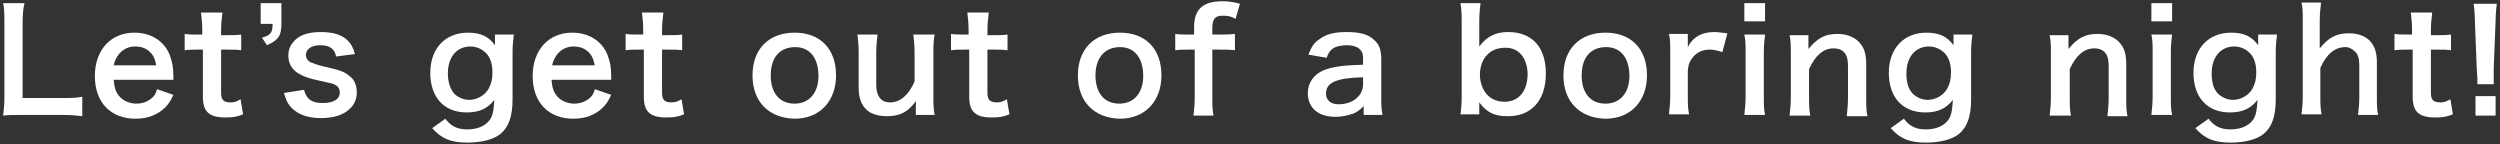 <?xml version="1.0" encoding="utf-8"?>
<!-- Generator: Adobe Illustrator 23.0.1, SVG Export Plug-In . SVG Version: 6.00 Build 0)  -->
<svg version="1.1" id="レイヤー_1" xmlns="http://www.w3.org/2000/svg" xmlns:xlink="http://www.w3.org/1999/xlink" x="0px"
	 y="0px" width="398px" height="23px" viewBox="0 0 398 23" style="enable-background:new 0 0 398 23;" xml:space="preserve">
<rect x="0" y="0" width="398" height="23" fill="#333333" stroke="none"/>
<style type="text/css">
	.st0{fill:#FFFFFF;}
</style>
<g>
	<path class="st0" d="M13.1,18.5c-0.8-0.1-1.6-0.2-3.2-0.2H3.3c-1.3,0-2,0-2.8,0.1c0.1-0.8,0.2-1.7,0.2-3V3.8c0-1.5,0-2.4-0.2-3.3
		h3.4C3.7,1.4,3.6,2.2,3.6,3.8v11.8h6.3c1.5,0,2.2,0,3.2-0.2V18.5z"/>
	<path class="st0" d="M18.1,12.7c0.1,1.2,0.3,1.9,0.8,2.5c0.6,0.8,1.7,1.3,2.8,1.3c1.1,0,2-0.4,2.7-1.1c0.3-0.3,0.4-0.6,0.6-1.2
		l2.6,0.9c-0.5,1.1-0.8,1.5-1.4,2.1c-1.2,1.1-2.7,1.7-4.6,1.7c-4,0-6.5-2.6-6.5-6.8c0-4.1,2.5-6.9,6.3-6.9c2.6,0,4.7,1.3,5.6,3.5
		c0.4,1.1,0.6,1.9,0.6,3.4c0,0,0,0.1,0,0.6H18.1z M24.9,10.5c-0.2-1-0.4-1.6-1-2.2c-0.6-0.6-1.4-0.9-2.4-0.9c-1.7,0-3,1.2-3.4,3
		H24.9z"/>
	<path class="st0" d="M35.4,2.1c-0.1,0.8-0.2,1.7-0.2,2.8v0.7h0.9c1.1,0,1.5,0,2.3-0.1V8c-0.7-0.1-1.2-0.1-2.2-0.1h-1v6.9
		c0,1.1,0.4,1.5,1.5,1.5c0.6,0,0.9-0.1,1.6-0.5l0.4,2.4c-1,0.4-1.6,0.5-2.8,0.5c-2.6,0-3.6-0.9-3.6-3.3V7.9h-0.9c-0.8,0-1.3,0-2,0.1
		V5.4c0.7,0.1,1.1,0.1,2,0.1h0.8V4.8c0-1-0.1-2-0.2-2.8H35.4z"/>
	<path class="st0" d="M44.8,3.8c0,1.9-0.5,2.6-2.3,3.4L41.7,6c1.4-0.4,1.7-0.8,1.7-2.2h-1.9V0.5h3.3V3.8z"/>
	<path class="st0" d="M48.4,14.3c0.4,1.5,1.2,2.1,3,2.1c1.7,0,2.7-0.6,2.7-1.7c0-0.4-0.2-0.9-0.6-1.1c-0.4-0.3-0.6-0.3-2.4-0.7
		c-1.8-0.4-2.5-0.6-3.2-1c-1.3-0.6-2-1.7-2-3c0-0.8,0.2-1.5,0.7-2.1c0.9-1.2,2.4-1.7,4.5-1.7c1.8,0,3.3,0.4,4.2,1.3
		c0.6,0.6,0.9,1.1,1.2,2.2l-3,0.4c-0.2-1.2-1-1.8-2.5-1.8c-1.4,0-2.3,0.6-2.3,1.6c0,0.4,0.2,0.8,0.7,1.1c0.5,0.2,1,0.4,2.2,0.7
		c2.3,0.5,3.2,0.8,3.9,1.4c0.9,0.6,1.3,1.5,1.3,2.8c0,0.9-0.4,1.9-1.1,2.5c-1,1-2.6,1.5-4.6,1.5c-2.3,0-4-0.7-5-2
		c-0.4-0.5-0.6-1-0.9-2L48.4,14.3z"/>
	<path class="st0" d="M70.9,18.9c0.9,1.2,1.9,1.7,3.5,1.7c1.7,0,3-0.6,3.7-1.7c0.4-0.7,0.5-1.5,0.6-3c-1.1,1.4-2.4,2-4.4,2
		c-3.6,0-5.8-2.4-5.8-6.3c0-3.9,2.4-6.4,6-6.4c2,0,3.3,0.6,4.3,2c0-0.4,0-0.5,0-0.7v-1h3c-0.1,1-0.2,1.6-0.2,2.8v7.5
		c0,2.7-0.6,4.4-1.9,5.5c-1.1,0.9-3,1.4-5.3,1.4c-2.6,0-4.1-0.6-5.6-2.3L70.9,18.9z M72.3,14.9c0.6,0.6,1.5,1,2.4,1
		c1.2,0,2.5-0.7,3.1-1.8c0.4-0.7,0.6-1.5,0.6-2.6c0-1.4-0.4-2.6-1.3-3.3c-0.6-0.5-1.4-0.8-2.2-0.8c-2.2,0-3.6,1.7-3.6,4.3
		C71.3,13.1,71.7,14.2,72.3,14.9"/>
	<path class="st0" d="M87.8,12.7c0.1,1.2,0.3,1.9,0.8,2.5c0.6,0.8,1.7,1.3,2.8,1.3c1.1,0,2-0.4,2.7-1.1c0.3-0.3,0.4-0.6,0.6-1.2
		l2.6,0.9c-0.5,1.1-0.8,1.5-1.4,2.1c-1.2,1.1-2.7,1.7-4.6,1.7c-4,0-6.5-2.6-6.5-6.8c0-4.1,2.5-6.9,6.3-6.9c2.6,0,4.7,1.3,5.6,3.5
		c0.4,1.1,0.6,1.9,0.6,3.4c0,0,0,0.1,0,0.6H87.8z M94.7,10.5c-0.2-1-0.4-1.6-1-2.2c-0.6-0.6-1.4-0.9-2.4-0.9c-1.7,0-3,1.2-3.4,3
		H94.7z"/>
	<path class="st0" d="M105.6,2.1c-0.1,0.8-0.2,1.7-0.2,2.8v0.7h0.9c1.1,0,1.5,0,2.3-0.1V8c-0.7-0.1-1.2-0.1-2.2-0.1h-1v6.9
		c0,1.1,0.4,1.5,1.5,1.5c0.6,0,0.9-0.1,1.6-0.5l0.4,2.4c-1,0.4-1.6,0.5-2.8,0.5c-2.6,0-3.6-0.9-3.6-3.3V7.9h-0.9c-0.8,0-1.3,0-2,0.1
		V5.4c0.7,0.1,1.1,0.1,2,0.1h0.8V4.8c0-1-0.1-2-0.2-2.8H105.6z"/>
	<path class="st0" d="M119.8,12c0-4.2,2.6-6.8,6.7-6.8c4.1,0,6.6,2.6,6.6,6.8c0,4.1-2.6,6.9-6.6,6.9C122.4,18.8,119.8,16.2,119.8,12
		 M122.7,12c0,2.8,1.4,4.5,3.8,4.5c2.3,0,3.8-1.7,3.8-4.4c0-2.9-1.4-4.6-3.7-4.6C124.1,7.5,122.7,9.2,122.7,12"/>
	<path class="st0" d="M148.8,5.5c-0.2,1-0.2,1.7-0.2,2.9v7c0,1.2,0,2,0.2,2.9h-3v-1.2c0-0.3,0-0.4,0-1c-1.2,1.7-2.5,2.4-4.6,2.4
		c-1.1,0-1.9-0.2-2.7-0.6c-1.2-0.8-1.8-2-1.8-3.9V8.4c0-1.2-0.1-2.1-0.2-2.9h3.2c-0.1,1-0.2,1.8-0.2,2.9v5c0,1.3,0.3,2.1,1,2.6
		c0.3,0.2,0.8,0.3,1.2,0.3c1.6,0,2.9-1.1,3.9-3.3V8.4c0-1.1-0.1-2-0.2-2.9H148.8z"/>
	<path class="st0" d="M157.4,2.1c-0.1,0.8-0.2,1.7-0.2,2.8v0.7h0.9c1.1,0,1.5,0,2.3-0.1V8c-0.7-0.1-1.2-0.1-2.2-0.1h-1v6.9
		c0,1.1,0.4,1.5,1.5,1.5c0.6,0,0.9-0.1,1.6-0.5l0.4,2.4c-1,0.4-1.6,0.5-2.8,0.5c-2.6,0-3.6-0.9-3.6-3.3V7.9h-0.9c-0.8,0-1.3,0-2,0.1
		V5.4c0.7,0.1,1.1,0.1,2,0.1h0.8V4.8c0-1-0.1-2-0.2-2.8H157.4z"/>
	<path class="st0" d="M171.6,12c0-4.2,2.6-6.8,6.7-6.8c4.1,0,6.6,2.6,6.6,6.8c0,4.1-2.6,6.9-6.6,6.9C174.2,18.8,171.6,16.2,171.6,12
		 M174.4,12c0,2.8,1.4,4.5,3.8,4.5c2.3,0,3.8-1.7,3.8-4.4c0-2.9-1.4-4.6-3.7-4.6C175.9,7.5,174.4,9.2,174.4,12"/>
	<path class="st0" d="M189.2,7.9c-0.9,0-1.4,0-2.1,0.1V5.4c0.6,0.1,1.3,0.1,2.1,0.1h0.9V4.3c0-2.8,1.4-4.1,4.5-4.1
		c1,0,1.7,0.1,2.8,0.4L196.7,3c-0.7-0.4-1.2-0.5-2-0.5c-1.3,0-1.7,0.5-1.7,2.1v0.9h1.1c0.9,0,1.6,0,2.5-0.1V8
		c-0.8-0.1-1.4-0.1-2.5-0.1H193v7.6c0,1.3,0,1.9,0.2,2.9h-3.2c0.1-1.1,0.2-1.7,0.2-2.9V7.9H189.2z"/>
	<path class="st0" d="M217.1,16.9c-0.9,0.9-1.5,1.2-2.4,1.4c-0.7,0.2-1.4,0.3-2.1,0.3c-2.7,0-4.4-1.4-4.4-3.8c0-1.6,1-3,2.5-3.6
		c1.5-0.6,3.1-0.8,6.3-0.9V9.2c0-1.3-0.9-2-2.6-2c-0.9,0-1.8,0.2-2.3,0.6c-0.4,0.3-0.6,0.6-0.9,1.4l-2.9-0.5
		c0.5-1.3,0.9-1.9,1.8-2.5c1.1-0.8,2.4-1.1,4.3-1.1c2.2,0,3.5,0.4,4.4,1.3c0.8,0.7,1.1,1.6,1.1,3.1v6c0,1.2,0,1.8,0.2,2.8h-3V16.9z
		 M217.1,12.3c-4.3,0.1-6,0.8-6,2.6c0,1.1,0.8,1.7,2,1.7c1.2,0,2.4-0.4,3.1-1.2c0.5-0.5,0.8-1.2,0.8-2V12.3z"/>
	<path class="st0" d="M232.5,18.4c0.1-1,0.2-1.7,0.2-3V3.5c0-1.1,0-1.9-0.2-3h3.2c-0.1,0.9-0.2,1.7-0.2,3v2.2c0,0.4,0,0.9,0,1.7
		c1.2-1.6,2.6-2.3,4.6-2.3c3.8,0,6,2.4,6,6.6c0,2.2-0.6,4-1.8,5.2c-1.1,1.1-2.5,1.6-4.3,1.6c-2.1,0-3.3-0.6-4.5-2.2
		c0,0.3,0,0.5,0,0.8v1.1H232.5z M239.7,7.6c-1.3,0-2.3,0.4-3,1.2c-0.7,0.7-1.1,1.9-1.1,3.1c0,1.4,0.6,2.8,1.5,3.5
		c0.6,0.5,1.5,0.8,2.4,0.8c2.3,0,3.7-1.7,3.7-4.5C243.1,9.2,241.8,7.6,239.7,7.6"/>
	<path class="st0" d="M248.9,12c0-4.2,2.6-6.8,6.7-6.8c4.1,0,6.6,2.6,6.6,6.8c0,4.1-2.6,6.9-6.6,6.9C251.5,18.8,248.9,16.2,248.9,12
		 M251.8,12c0,2.8,1.4,4.5,3.8,4.5c2.3,0,3.8-1.7,3.8-4.4c0-2.9-1.4-4.6-3.7-4.6C253.2,7.5,251.8,9.2,251.8,12"/>
	<path class="st0" d="M274.2,8.3c-0.9-0.3-1.4-0.4-2-0.4c-1.1,0-2,0.4-2.6,1.1c-0.6,0.7-0.8,1.2-0.9,2.2v4.1c0,1.2,0,1.9,0.2,2.9
		h-3.2c0.1-1.1,0.2-1.7,0.2-2.9v-7c0-1.4,0-2-0.2-2.9h3v2.1c0.8-1.6,2.2-2.4,4.2-2.4c0.5,0,1.1,0.1,2.1,0.2L274.2,8.3z"/>
	<path class="st0" d="M281,3.4h-3.3V0.5h3.3V3.4z M281,5.5c-0.1,0.8-0.2,1.6-0.2,2.9v7c0,1.2,0,2,0.2,2.9h-3.3
		c0.1-1,0.2-1.8,0.2-2.9v-7c0-1.2,0-2-0.2-2.9H281z"/>
	<path class="st0" d="M284.9,18.4c0.1-1,0.2-1.7,0.2-2.9v-7c0-1.2,0-2-0.2-2.9h3v1.2c0,0.3,0,0.4,0,1c1.4-1.7,2.6-2.4,4.6-2.4
		c1.7,0,3,0.6,3.8,1.7c0.5,0.7,0.8,1.6,0.8,3.1v5.4c0,1.2,0,2.1,0.2,2.9H294c0.1-1,0.2-1.8,0.2-2.9v-5c0-0.9-0.1-1.5-0.4-2
		c-0.4-0.6-1-0.9-1.9-0.9c-1.6,0-2.9,1.1-3.9,3.3v4.5c0,1.1,0,2,0.2,2.9H284.9z"/>
	<path class="st0" d="M303.1,18.9c0.9,1.2,1.9,1.7,3.5,1.7c1.7,0,3-0.6,3.7-1.7c0.4-0.7,0.5-1.5,0.6-3c-1.1,1.4-2.4,2-4.4,2
		c-3.6,0-5.8-2.4-5.8-6.3c0-3.9,2.4-6.4,6-6.4c2,0,3.3,0.6,4.3,2c0-0.4,0-0.5,0-0.7v-1h3c-0.1,1-0.2,1.6-0.2,2.8v7.5
		c0,2.7-0.6,4.4-1.9,5.5c-1.1,0.9-3,1.4-5.3,1.4c-2.6,0-4.1-0.6-5.6-2.3L303.1,18.9z M304.5,14.9c0.6,0.6,1.5,1,2.4,1
		c1.2,0,2.5-0.7,3.1-1.8c0.4-0.7,0.6-1.5,0.6-2.6c0-1.4-0.4-2.6-1.3-3.3c-0.6-0.5-1.4-0.8-2.2-0.8c-2.2,0-3.6,1.7-3.6,4.3
		C303.5,13.1,303.8,14.2,304.5,14.9"/>
	<path class="st0" d="M326.3,18.4c0.1-1,0.2-1.7,0.2-2.9v-7c0-1.2,0-2-0.2-2.9h3v1.2c0,0.3,0,0.4,0,1c1.4-1.7,2.6-2.4,4.6-2.4
		c1.7,0,3,0.6,3.8,1.7c0.5,0.7,0.8,1.6,0.8,3.1v5.4c0,1.2,0,2.1,0.2,2.9h-3.2c0.1-1,0.2-1.8,0.2-2.9v-5c0-0.9-0.1-1.5-0.4-2
		c-0.4-0.6-1-0.9-1.9-0.9c-1.6,0-2.9,1.1-3.9,3.3v4.5c0,1.1,0,2,0.2,2.9H326.3z"/>
	<path class="st0" d="M345.8,3.4h-3.3V0.5h3.3V3.4z M345.8,5.5c-0.1,0.8-0.2,1.6-0.2,2.9v7c0,1.2,0,2,0.2,2.9h-3.3
		c0.1-1,0.2-1.8,0.2-2.9v-7c0-1.2,0-2-0.2-2.9H345.8z"/>
	<path class="st0" d="M351.6,18.9c0.9,1.2,1.9,1.7,3.5,1.7c1.7,0,3-0.6,3.7-1.7c0.4-0.7,0.5-1.5,0.6-3c-1.1,1.4-2.4,2-4.4,2
		c-3.6,0-5.8-2.4-5.8-6.3c0-3.9,2.4-6.4,6-6.4c2,0,3.3,0.6,4.3,2c0-0.4,0-0.5,0-0.7v-1h3c-0.1,1-0.2,1.6-0.2,2.8v7.5
		c0,2.7-0.6,4.4-1.9,5.5c-1.1,0.9-3,1.4-5.3,1.4c-2.6,0-4.1-0.6-5.6-2.3L351.6,18.9z M353.1,14.9c0.6,0.6,1.5,1,2.4,1
		c1.2,0,2.5-0.7,3.1-1.8c0.4-0.7,0.6-1.5,0.6-2.6c0-1.4-0.4-2.6-1.3-3.3c-0.6-0.5-1.4-0.8-2.2-0.8c-2.2,0-3.6,1.7-3.6,4.3
		C352.1,13.1,352.4,14.2,353.1,14.9"/>
	<path class="st0" d="M369.5,0.5c-0.1,0.9-0.2,1.7-0.2,3v3.2c0,0.3,0,0.4,0,1c1.4-1.7,2.6-2.4,4.6-2.4c2.9,0,4.5,1.6,4.5,4.5v5.6
		c0,1.2,0,2.1,0.2,2.9h-3.2c0.1-1,0.2-1.8,0.2-2.9v-5c0-1-0.2-1.8-0.7-2.2c-0.4-0.4-0.9-0.7-1.5-0.7c-1.7,0-3,1.1-4,3.3v4.5
		c0,1.1,0,2,0.2,2.9h-3.2c0.1-1,0.2-1.6,0.2-2.9v-12c0-1.3,0-2-0.2-2.9H369.5z"/>
	<path class="st0" d="M387.2,2.1c-0.1,0.8-0.2,1.7-0.2,2.8v0.7h0.9c1.1,0,1.5,0,2.3-0.1V8c-0.7-0.1-1.2-0.1-2.2-0.1h-1v6.9
		c0,1.1,0.4,1.5,1.5,1.5c0.6,0,0.9-0.1,1.6-0.5l0.4,2.4c-1,0.4-1.6,0.5-2.8,0.5c-2.6,0-3.6-0.9-3.6-3.3V7.9h-0.9c-0.8,0-1.3,0-2,0.1
		V5.4c0.7,0.1,1.1,0.1,2,0.1h0.8V4.8c0-1-0.1-2-0.2-2.8H387.2z"/>
	<path class="st0" d="M394.4,13.5c0-0.5,0-0.7,0-1c0-0.2,0-0.2-0.1-1.6l-0.3-7.6c0-1-0.1-2.1-0.2-2.7h3.7c-0.1,0.6-0.2,1.8-0.2,2.7
		l-0.3,7.6c0,1.3,0,1.3,0,1.6c0,0.3,0,0.5,0,0.9H394.4z M394.1,15.3h3.2v3.1h-3.2V15.3z"/>
</g>
</svg>
